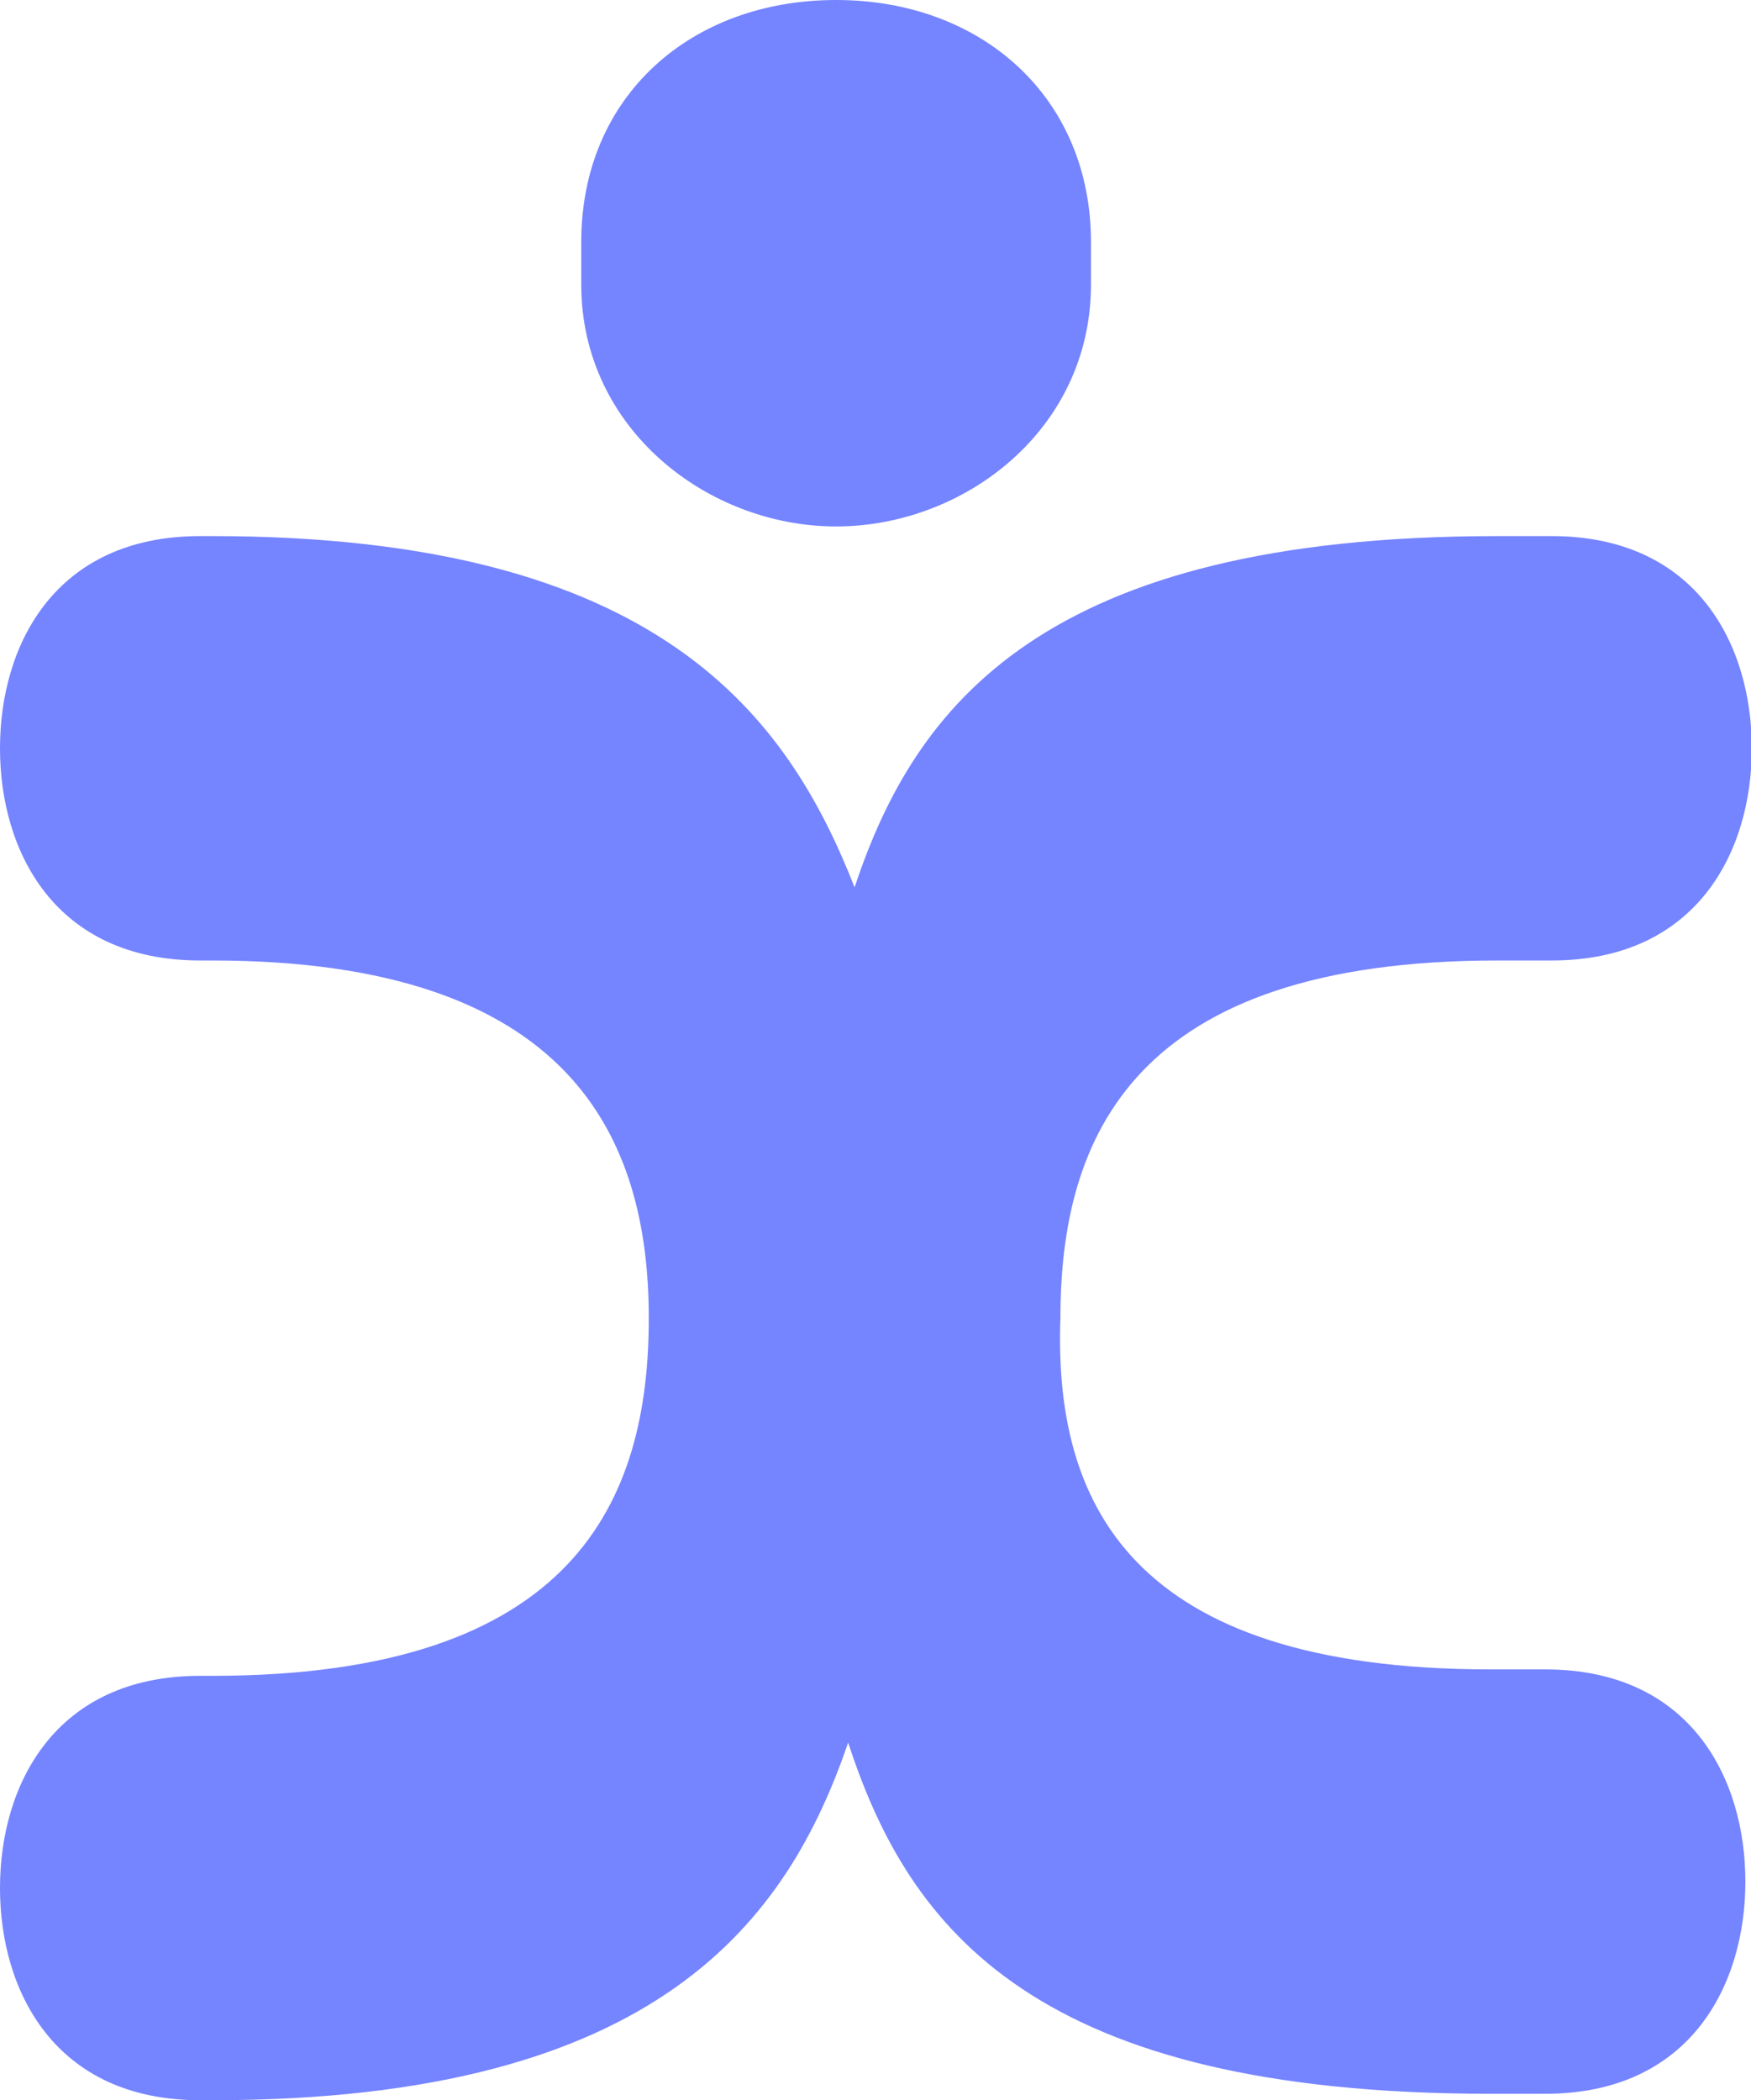 <?xml version="1.0" encoding="UTF-8"?>
<svg id="Layer_2" data-name="Layer 2" xmlns="http://www.w3.org/2000/svg" viewBox="0 0 21.78 26.13">
  <defs>
    <style>
      .cls-1 {
        fill: #7584ff;
      }
    </style>
  </defs>
  <g id="Layer_1-2" data-name="Layer 1">
    <g id="icone-imedix">
      <path class="cls-1" d="m7.23,3.01c0-1.81,1.36-3.01,3.17-3.01s3.17,1.21,3.17,3.01v.53c0,1.81-1.58,3.01-3.17,3.01s-3.17-1.21-3.17-3.01v-.53Z"/>
      <path class="cls-1" d="m18.54,20.77h.68c1.81,0,2.49,1.36,2.49,2.64s-.68,2.64-2.49,2.64h-.68c-5.65,0-7.23-2.03-7.99-4.37-.75,2.19-2.34,4.45-7.91,4.45h-.15c-1.81,0-2.49-1.36-2.49-2.64s.68-2.64,2.49-2.64h.15c4.52,0,5.43-2.19,5.43-4.45s-.98-4.45-5.43-4.45h-.15c-1.81,0-2.49-1.36-2.49-2.64s.68-2.64,2.49-2.64h.15c5.58,0,7.16,2.26,7.99,4.37.75-2.26,2.34-4.37,7.99-4.37h.68c1.81,0,2.49,1.36,2.49,2.64s-.68,2.64-2.49,2.64h-.68c-4.52,0-5.43,2.19-5.43,4.45-.08,2.26.83,4.37,5.35,4.37Z"/>
    </g>
  </g>
</svg>
